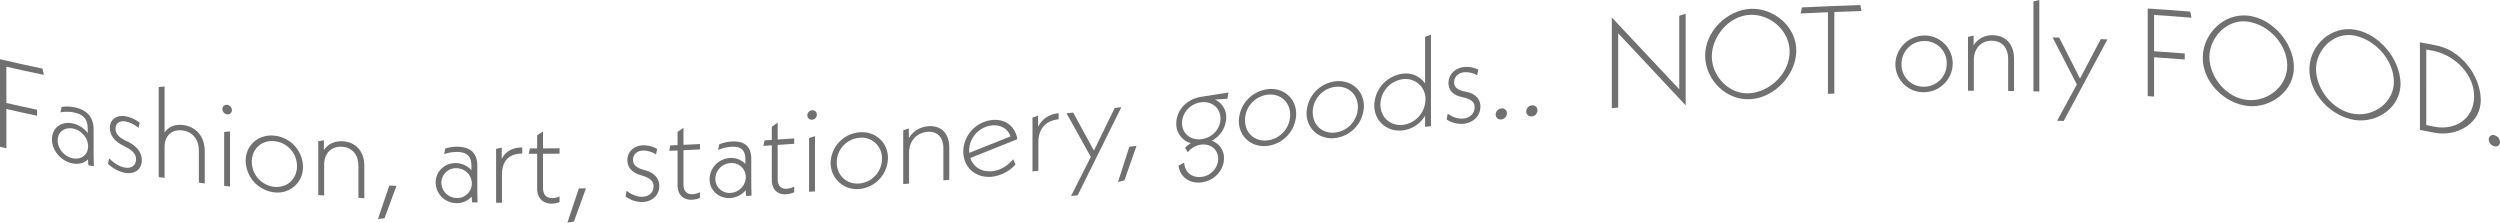<svg xmlns="http://www.w3.org/2000/svg" width="1598.058" height="142.328" viewBox="0 0 1598.058 142.328">
  <g id="グループ_18964" data-name="グループ 18964" transform="translate(0 -0.486)">
    <path id="パス_1296" data-name="パス 1296" d="M4.08,66.308c7.84,1.8,11.76,2.666,19.6,4.333V74.48c-7.841-1.667-11.761-2.532-19.6-4.333V95.27c-1.632-.375-2.448-.564-4.08-.944v-56c10.88,2.537,16.32,3.739,27.2,6.021.32,1.6.481,2.4.8,4.007-9.568-2-14.353-3.048-23.921-5.244v23.2" fill="#707070"/>
    <path id="パス_1297" data-name="パス 1297" d="M56.48,106.127l-.24-3.724c-2.319,2.288-5.92,3.292-9.92,2.517-7.28-1.411-13.12-8.213-13.12-15.412s5.84-11.6,13.12-10.188a16.5,16.5,0,0,1,9.761,6.252V82.931c0-6.24-2.721-9.373-8.961-10.578a23.671,23.671,0,0,0-8.48-.065l.72-3.458a23.066,23.066,0,0,1,7.92.195C55.6,70.63,59.841,75.3,59.841,83.3V99.7l.16,7.071c-1.409-.257-2.113-.387-3.521-.648m-.16-12.11c0-5.281-4.239-10.3-9.76-11.371-5.36-1.038-9.68,2.328-9.68,7.609s4.32,10.4,9.68,11.432c5.521,1.068,9.76-2.39,9.76-7.67" fill="#707070"/>
    <path id="パス_1298" data-name="パス 1298" d="M69.04,105.191l.72-3.474c3.28,3.214,6.64,5.308,10.16,5.895,4.24.706,7.04-1.487,7.04-5.327,0-3.039-1.92-5.58-7.12-8.126l-1.28-.695c-5.68-2.873-8.32-6.784-8.32-11.263,0-5.361,4.239-8.376,10-7.417A21.529,21.529,0,0,1,89.28,78.9l-.72,3.4a18.428,18.428,0,0,0-8.32-4.158c-3.84-.639-6.4,1.239-6.4,4.6,0,2.8,1.52,5.149,6.48,7.654l1.36.626c5.84,2.885,8.961,6.97,8.961,11.85,0,5.759-4.321,9.165-10.721,8.1a21.724,21.724,0,0,1-10.88-5.78" fill="#707070"/>
    <path id="パス_1299" data-name="パス 1299" d="M130.88,97.105v20.641c-1.5-.193-2.256-.29-3.76-.486V96.939c0-7.762-4.4-12.251-10.4-13.081C110,82.928,105.2,87.1,105.2,94.454v19.762c-1.5-.221-2.256-.333-3.759-.558V56.136c1.5-.159,2.255-.239,3.759-.4V85.175c2.481-3.716,6.8-5.488,12.081-4.759,7.76,1.071,13.6,7.009,13.6,16.689" fill="#707070"/>
    <path id="パス_1300" data-name="パス 1300" d="M142.159,70.181a2.644,2.644,0,0,1,3.04-2.68,3.508,3.508,0,0,1,3.04,3.4,2.65,2.65,0,0,1-3.04,2.685,3.514,3.514,0,0,1-3.04-3.4m1.12,14.694c1.5-.174,2.256-.261,3.76-.439v35.282c-1.5-.175-2.256-.263-3.76-.442Z" fill="#707070"/>
    <path id="パス_1301" data-name="パス 1301" d="M157.039,103.4c-.1-10.064,8.141-17.235,18.321-16.2a20.3,20.3,0,0,1,18.32,19.734,16.2,16.2,0,0,1-18.32,16.507A20.627,20.627,0,0,1,157.039,103.4m32.8,3.209A16.008,16.008,0,0,0,175.36,90.726c-8.081-.78-14.4,4.859-14.4,13.1a16.147,16.147,0,0,0,14.4,16.1c8.159.787,14.479-4.994,14.479-13.315" fill="#707070"/>
    <path id="パス_1302" data-name="パス 1302" d="M232.878,106.541v20.641c-1.5-.089-2.256-.134-3.76-.226V106.635c0-7.762-4.4-11.946-10.4-12.354C212,93.825,207.2,98.338,207.2,105.7V125.46c-1.5-.114-2.256-.171-3.759-.288v-34.4c1.439-.24,2.159-.361,3.6-.605v6.24c2.561-3.887,6.881-5.968,12.16-5.612,7.921.536,13.681,6.067,13.681,15.747" fill="#707070"/>
    <path id="パス_1303" data-name="パス 1303" d="M248.877,119.086c1.824.09,2.736.134,4.56.218-3.072,8.306-4.608,12.456-7.68,20.747-1.664.171-2.5.255-4.16.423,2.912-8.549,4.368-12.826,7.28-21.388" fill="#707070"/>
    <path id="パス_1304" data-name="パス 1304" d="M301.757,129.833l-.24-3.684a12.633,12.633,0,0,1-9.92,4.183,13.285,13.285,0,0,1-13.12-13.168c0-7.2,5.84-12.61,13.12-12.432a13.426,13.426,0,0,1,9.76,4.613V106.7c0-6.24-2.72-8.924-8.96-9.074a24.465,24.465,0,0,0-8.481,1.378c.289-1.432.433-2.149.721-3.581a23.614,23.614,0,0,1,7.92-1.153c8.32.2,12.561,4.177,12.561,12.178v16.4l.16,7.043c-1.409-.023-2.113-.036-3.521-.063m-.16-12.083a9.809,9.809,0,0,0-9.76-9.733,9.282,9.282,0,0,0-9.68,9.26,9.889,9.889,0,0,0,9.68,9.782,9.3,9.3,0,0,0,9.76-9.309" fill="#707070"/>
    <path id="パス_1305" data-name="パス 1305" d="M333.835,94.722v3.92c-8.319-.016-12.96,4.572-12.96,13.293V130.1c-1.5-.013-2.256-.021-3.76-.037v-34.4c1.44-.337,2.16-.506,3.6-.846v7.2c2.4-4.7,6.8-7.3,13.12-7.29" fill="#707070"/>
    <path id="パス_1306" data-name="パス 1306" d="M347.115,98.784V120.7c0,4.161,2.16,6.473,5.92,6.445a12.052,12.052,0,0,0,4.641-1.08v3.6a13.975,13.975,0,0,1-4.96,1c-5.761.044-9.361-3.631-9.361-9.711V98.8c-2.144.006-3.216.008-5.36.008l.72-3.439c1.856,0,2.784,0,4.64-.008v-8.4c1.5-1,2.256-1.5,3.76-2.494V95.345c4.224-.02,6.336-.036,10.561-.078v3.44c-4.225.042-6.337.057-10.561.077" fill="#707070"/>
    <path id="パス_1307" data-name="パス 1307" d="M369.995,120.95c1.824-.029,2.736-.044,4.56-.077-3.072,8.5-4.608,12.753-7.68,21.245-1.664.28-2.5.419-4.16.7,2.912-8.74,4.368-13.114,7.28-21.864" fill="#707070"/>
    <path id="パス_1308" data-name="パス 1308" d="M399.833,126.036c.288-1.448.432-2.172.721-3.621,3.28,2.544,6.639,3.957,10.16,3.837,4.24-.144,7.04-2.89,7.04-6.73,0-3.039-1.92-5.2-7.12-6.707l-1.28-.437c-5.68-1.73-8.321-5.1-8.321-9.577,0-5.362,4.24-9.245,10-9.441a17.866,17.866,0,0,1,9.04,2.315l-.72,3.547a15.112,15.112,0,0,0-8.32-2.5c-3.841.131-6.4,2.53-6.4,5.891,0,2.8,1.519,4.837,6.479,6.347l1.361.354c5.839,1.717,8.96,5.194,8.96,10.072,0,5.76-4.32,10.011-10.72,10.229a17.679,17.679,0,0,1-10.881-3.576" fill="#707070"/>
    <path id="パス_1309" data-name="パス 1309" d="M436.875,96.5v21.92c0,4.161,2.16,6.386,5.92,6.209a12.378,12.378,0,0,0,4.641-1.261v3.6a14.348,14.348,0,0,1-4.96,1.2c-5.761.27-9.361-3.258-9.361-9.338V96.665c-2.144.093-3.216.138-5.36.226l.72-3.469c1.856-.077,2.784-.116,4.64-.2v-8.4c1.5-1.057,2.256-1.586,3.76-2.646V93.06c4.224-.188,6.336-.287,10.561-.494v3.44c-4.225.206-6.337.305-10.561.494" fill="#707070"/>
    <path id="パス_1310" data-name="パス 1310" d="M476.875,125.767l-.24-3.666a13.789,13.789,0,0,1-9.92,4.973c-7.28.408-13.12-4.9-13.12-12.1a13.736,13.736,0,0,1,13.12-13.5,12.339,12.339,0,0,1,9.76,3.836v-2.641c0-6.24-2.72-8.713-8.96-8.362a25.516,25.516,0,0,0-8.481,2.067c.289-1.456.433-2.184.721-3.64a24.542,24.542,0,0,1,7.92-1.795c8.32-.47,12.56,3.183,12.56,11.183,0,6.561,0,9.841,0,16.4l.16,7.031c-1.409.086-2.113.129-3.521.213m-.16-12.071a8.922,8.922,0,0,0-9.76-8.957,10.242,10.242,0,0,0-9.68,10.049,8.972,8.972,0,0,0,9.68,8.993,10.235,10.235,0,0,0,9.76-10.085" fill="#707070"/>
    <path id="パス_1311" data-name="パス 1311" d="M497.113,93.126v21.92c0,4.161,2.16,6.339,5.92,6.081a12.6,12.6,0,0,0,4.641-1.361v3.6a14.584,14.584,0,0,1-4.96,1.3c-5.761.4-9.361-3.053-9.361-9.133V93.374c-2.144.14-3.216.209-5.36.346l.72-3.486c1.856-.118,2.784-.178,4.64-.3v-8.4c1.5-1.09,2.256-1.636,3.76-2.729V89.686c4.224-.281,6.336-.425,10.561-.721V92.4c-4.225.3-6.337.441-10.561.722" fill="#707070"/>
    <path id="パス_1312" data-name="パス 1312" d="M516.074,74.205a3.322,3.322,0,0,1,3.04-3.263,2.783,2.783,0,0,1,3.04,2.815,3.326,3.326,0,0,1-3.04,3.265,2.785,2.785,0,0,1-3.04-2.817m1.119,14.479c1.5-.462,2.256-.694,3.761-1.158v35.282c-1.505.112-2.257.167-3.761.277v-34.4" fill="#707070"/>
    <path id="パス_1313" data-name="パス 1313" d="M530.953,104.609a20.067,20.067,0,0,1,18.321-19.542c10.25-.91,18.4,6.446,18.32,16.526a20.171,20.171,0,0,1-18.32,19.714,16.69,16.69,0,0,1-18.321-16.7m32.8-2.683a12.959,12.959,0,0,0-14.48-13.34,15.755,15.755,0,0,0-14.4,15.718c0,8.321,6.321,14.149,14.4,13.484a15.847,15.847,0,0,0,14.48-15.862" fill="#707070"/>
    <path id="パス_1314" data-name="パス 1314" d="M606.793,94.792v20.641c-1.5.145-2.256.217-3.76.36V95.473c0-7.762-4.4-11.26-10.4-10.7-6.721.626-11.521,5.939-11.521,13.3v19.762l-3.759.338v-34.4l3.6-1.205v6.241a15.522,15.522,0,0,1,12.16-7.6c7.921-.739,13.681,3.9,13.681,13.584" fill="#707070"/>
    <path id="パス_1315" data-name="パス 1315" d="M647.672,102.292l1.44,3.369a23.882,23.882,0,0,1-15.04,7.789c-10.561,1.073-18.405-6.174-18.321-16.249a20.548,20.548,0,0,1,18.24-19.983c8.33-.911,14.96,3.741,16.322,12.238q-15.031,6.034-30.082,12.024c1.841,5.577,7.121,9.134,13.921,8.443,5.12-.521,9.6-3.144,13.52-7.631M619.511,96.83a7.653,7.653,0,0,0,.08,1.354q13.173-5.225,26.32-10.51c-1.6-4.874-6.319-7.586-11.92-7.017a16.377,16.377,0,0,0-14.48,16.173" fill="#707070"/>
    <path id="パス_1316" data-name="パス 1316" d="M676.711,72.806v3.92c-8.319.9-12.96,6.033-12.96,14.754v18.16l-3.76.4v-34.4l3.6-1.263v7.2c2.4-4.975,6.8-8.084,13.12-8.769" fill="#707070"/>
    <path id="パス_1317" data-name="パス 1317" d="M716.791,69.008Q702.836,97.167,688.87,125.32c-1.7.187-2.544.28-4.24.465q6.322-12.5,12.64-24.993Q689.507,86.847,681.75,72.9l4.24-.464c5.312,9.722,7.968,14.581,13.28,24.3q6.643-13.622,13.281-27.244l4.24-.478" fill="#707070"/>
    <path id="パス_1318" data-name="パス 1318" d="M721.91,94.269l4.56-.518c-3.072,8.8-4.608,13.2-7.68,21.992l-4.16,1.11c2.912-9.032,4.368-13.55,7.28-22.584" fill="#707070"/>
    <path id="パス_1319" data-name="パス 1319" d="M784.55,63.612l-7.92.521a12.3,12.3,0,0,1,7.2,11.563,17.086,17.086,0,0,1-9.28,14.759,11.543,11.543,0,0,1,7.841,11.248c0,7.6-6.161,14.4-14.481,15.363-7.841.909-13.761-3.767-14.56-10.715l3.6-1.936c.32,6.123,4.881,9.836,10.961,9.131a11.939,11.939,0,0,0,10.8-11.575c0-5.839-4.8-9.761-10.88-9.056a12.9,12.9,0,0,0-8.561,4.912l-1.759-2.836A17.111,17.111,0,0,1,761.189,92a12.7,12.7,0,0,1-9.28-12.607c0-8.16,6.32-15.609,16.24-17.08,6.849-1.083,10.273-1.626,17.121-2.712l-.72,4.006m-16.64,2.253c-6.96.807-12.32,6.627-12.32,13.268s5.36,11.141,12.32,10.334c6.88-.8,12.24-6.544,12.24-13.183s-5.36-11.217-12.24-10.419" fill="#707070"/>
    <path id="パス_1320" data-name="パス 1320" d="M791.909,77.715A20.948,20.948,0,0,1,810.23,57.5c10.231-1.272,18.413,5.883,18.32,15.949A20.969,20.969,0,0,1,810.23,93.74C800.074,95,791.812,87.776,791.909,77.715m32.8-3.82c0-8.24-6.32-13.826-14.48-12.876a16.463,16.463,0,0,0-14.4,16.239c0,8.32,6.32,13.9,14.4,12.962a16.5,16.5,0,0,0,14.48-16.325" fill="#707070"/>
    <path id="パス_1321" data-name="パス 1321" d="M835.187,72.679a20.919,20.919,0,0,1,18.321-20.194c10.23-1.256,18.412,5.919,18.32,15.986a20.921,20.921,0,0,1-18.32,20.254c-10.157,1.243-18.418-5.984-18.321-16.046m32.8-3.771c0-8.24-6.32-13.841-14.48-12.9a16.434,16.434,0,0,0-14.4,16.221c0,8.32,6.32,13.908,14.4,12.98a16.462,16.462,0,0,0,14.48-16.3" fill="#707070"/>
    <path id="パス_1322" data-name="パス 1322" d="M914.708,22.645q0,29.241,0,58.482l-3.76.412V74.418a19.207,19.207,0,0,1-14.4,9.431c-9.92,1.105-18.193-6.085-18.081-16.131a20.86,20.86,0,0,1,18.081-20.109,14.821,14.821,0,0,1,14.4,6.248V24.018c1.5-.55,2.255-.824,3.76-1.373m-3.52,41.426a12.669,12.669,0,0,0-14.4-12.969,16.489,16.489,0,0,0-14.4,16.174c0,8.16,6.322,13.926,14.4,13.027a16.547,16.547,0,0,0,14.4-16.232" fill="#707070"/>
    <path id="パス_1323" data-name="パス 1323" d="M924.705,76.84c.288-1.471.432-2.206.721-3.677,3.28,2.287,6.639,3.446,10.16,3.072,4.24-.451,7.04-3.386,7.04-7.226,0-3.039-1.92-5.078-7.12-6.205l-1.28-.344c-5.68-1.315-8.321-4.47-8.321-8.949,0-5.361,4.24-9.579,10-10.191a16.991,16.991,0,0,1,9.04,1.686l-.72,3.6a14.3,14.3,0,0,0-8.32-1.922c-3.841.409-6.4,3-6.4,6.365,0,2.8,1.519,4.714,6.479,5.867l1.361.256c5.839,1.3,8.96,4.577,8.96,9.456,0,5.76-4.32,10.29-10.72,10.971a16.8,16.8,0,0,1-10.881-2.754" fill="#707070"/>
    <path id="パス_1324" data-name="パス 1324" d="M956.065,73.69a3.988,3.988,0,0,1,3.6-3.889,3.122,3.122,0,0,1,3.6,3.152,3.987,3.987,0,0,1-3.6,3.889,3.122,3.122,0,0,1-3.6-3.152" fill="#707070"/>
    <path id="パス_1325" data-name="パス 1325" d="M975.585,71.713a3.969,3.969,0,0,1,3.6-3.876,3.134,3.134,0,0,1,3.6,3.165,3.969,3.969,0,0,1-3.6,3.876,3.135,3.135,0,0,1-3.6-3.165" fill="#707070"/>
    <path id="パス_1326" data-name="パス 1326" d="M1077.505,67.813Q1056,44.734,1034.384,21.755V69.276l-4.08.354v-58q21.612,22.917,43.121,45.929V10.6l4.08-1.346V67.813" fill="#707070"/>
    <path id="パス_1327" data-name="パス 1327" d="M1089.983,36.911c-.574-16,13.923-30.112,29.121-30.784,14.729-.65,29.539,11.476,29.12,27.272-.4,15.2-13.952,29.457-29.12,30.488-15.33,1.042-28.58-11.879-29.121-26.976m54-3.3c.064-13.233-11.916-23.938-24.88-23.647-14.042.316-24.841,13.984-24.881,26.649-.038,12.407,11.16,24.9,24.881,23.432,13.05-1.4,24.813-13.057,24.88-26.434" fill="#707070"/>
    <path id="パス_1328" data-name="パス 1328" d="M1172.543,8.144V60.306c-1.632.066-2.448.1-4.08.168V8.311c-6.976.292-10.464.45-17.441.79l.8-3.879q18.675-.9,37.362-1.528c.288,1.526.432,2.289.719,3.816-6.944.228-10.416.355-17.36.634" fill="#707070"/>
    <path id="パス_1329" data-name="パス 1329" d="M1211.583,41.62A18.627,18.627,0,0,1,1229.9,23.189a17.951,17.951,0,0,1,18.32,17.888A18.519,18.519,0,0,1,1229.9,59.43a17.932,17.932,0,0,1-18.321-17.81m32.8-.516a14.085,14.085,0,0,0-14.48-14.4,14.577,14.577,0,0,0-14.4,14.823,14,14,0,0,0,14.4,14.378,14.528,14.528,0,0,0,14.48-14.806" fill="#707070"/>
    <path id="パス_1330" data-name="パス 1330" d="M1287.423,38.03V58.671c-1.5-.021-2.256-.031-3.76-.049V38.3c0-7.762-4.4-11.739-10.4-11.779-6.721-.044-11.521,4.839-11.521,12.2V58.482c-1.5,0-2.255,0-3.759,0v-34.4c1.44-.354,2.159-.53,3.6-.881v6.24a13.766,13.766,0,0,1,12.16-6.435c7.921.054,13.681,5.344,13.681,15.024" fill="#707070"/>
    <path id="パス_1331" data-name="パス 1331" d="M1299.821,1.365c1.5-.353,2.256-.529,3.761-.879V58.969c-1.505-.034-2.257-.051-3.761-.082V1.365" fill="#707070"/>
    <path id="パス_1332" data-name="パス 1332" d="M1347.1,25.7q-14.008,26.022-27.921,52.093c-1.7-.053-2.544-.079-4.24-.129,5.056-9.293,7.584-13.931,12.64-23.186q-7.75-15.054-15.52-30.1c1.7.046,2.544.071,4.24.122q6.653,13.1,13.28,26.209,6.627-12.612,13.281-25.209c1.7.076,2.543.116,4.24.2" fill="#707070"/>
    <path id="パス_1333" data-name="パス 1333" d="M1376.941,33.244c7.84.52,11.76.805,19.6,1.425v3.838c-7.841-.619-11.761-.9-19.6-1.423V62.205c-1.632-.107-2.448-.161-4.08-.265v-56c10.88.694,16.32,1.087,27.2,1.972.32,1.561.48,2.341.8,3.9-9.568-.783-14.352-1.136-23.92-1.77Z" fill="#707070"/>
    <path id="パス_1334" data-name="パス 1334" d="M1408.061,36.58c.518-14.986,13.793-27.873,29.121-26.07,15.3,1.8,28.63,17,29.12,32.28.506,15.785-14.657,26.826-29.12,25.48C1422,66.858,1407.5,52.7,1408.061,36.58m54,5.677c-.151-13.469-11.709-25.838-24.88-27.907-13.678-2.149-24.933,10.288-24.881,22.6.054,12.814,10.887,26.471,24.881,27.478,12.719.915,25.029-8.94,24.88-22.174" fill="#707070"/>
    <path id="パス_1335" data-name="パス 1335" d="M1476.22,44.089c.474-14.936,13.957-27.253,29.121-24.641,15.288,2.634,28.562,18.339,29.12,33.774.572,15.8-14.876,26.063-29.12,23.987-15.228-2.22-29.637-16.854-29.121-33.12m54,8.378c-.218-13.587-11.723-26.4-24.88-29.179-13.5-2.854-24.961,9.1-24.881,21.378.085,12.986,10.866,26.946,24.881,28.7,12.54,1.572,25.093-7.65,24.88-20.9" fill="#707070"/>
    <path id="パス_1336" data-name="パス 1336" d="M1546.859,27.512c3.872.734,5.808,1.109,9.68,1.874,15.98,2.645,28.567,18.566,29.2,34.132.649,15.918-15.184,24.388-29.2,21.871-3.872-.766-5.808-1.141-9.68-1.875Zm9.68,54.037c13.132,2.348,24.648-5.164,24.961-18.967.323-14.243-11.852-26.229-24.961-29.356-2.24-.443-3.36-.661-5.6-1.094V80.455c2.24.432,3.36.651,5.6,1.094" fill="#707070"/>
    <path id="パス_1337" data-name="パス 1337" d="M1590.858,89.629a2.723,2.723,0,0,1,3.6-2.7,4.69,4.69,0,0,1,3.6,4.354,2.717,2.717,0,0,1-3.6,2.688,4.679,4.679,0,0,1-3.6-4.344" fill="#707070"/>
  </g>
</svg>
